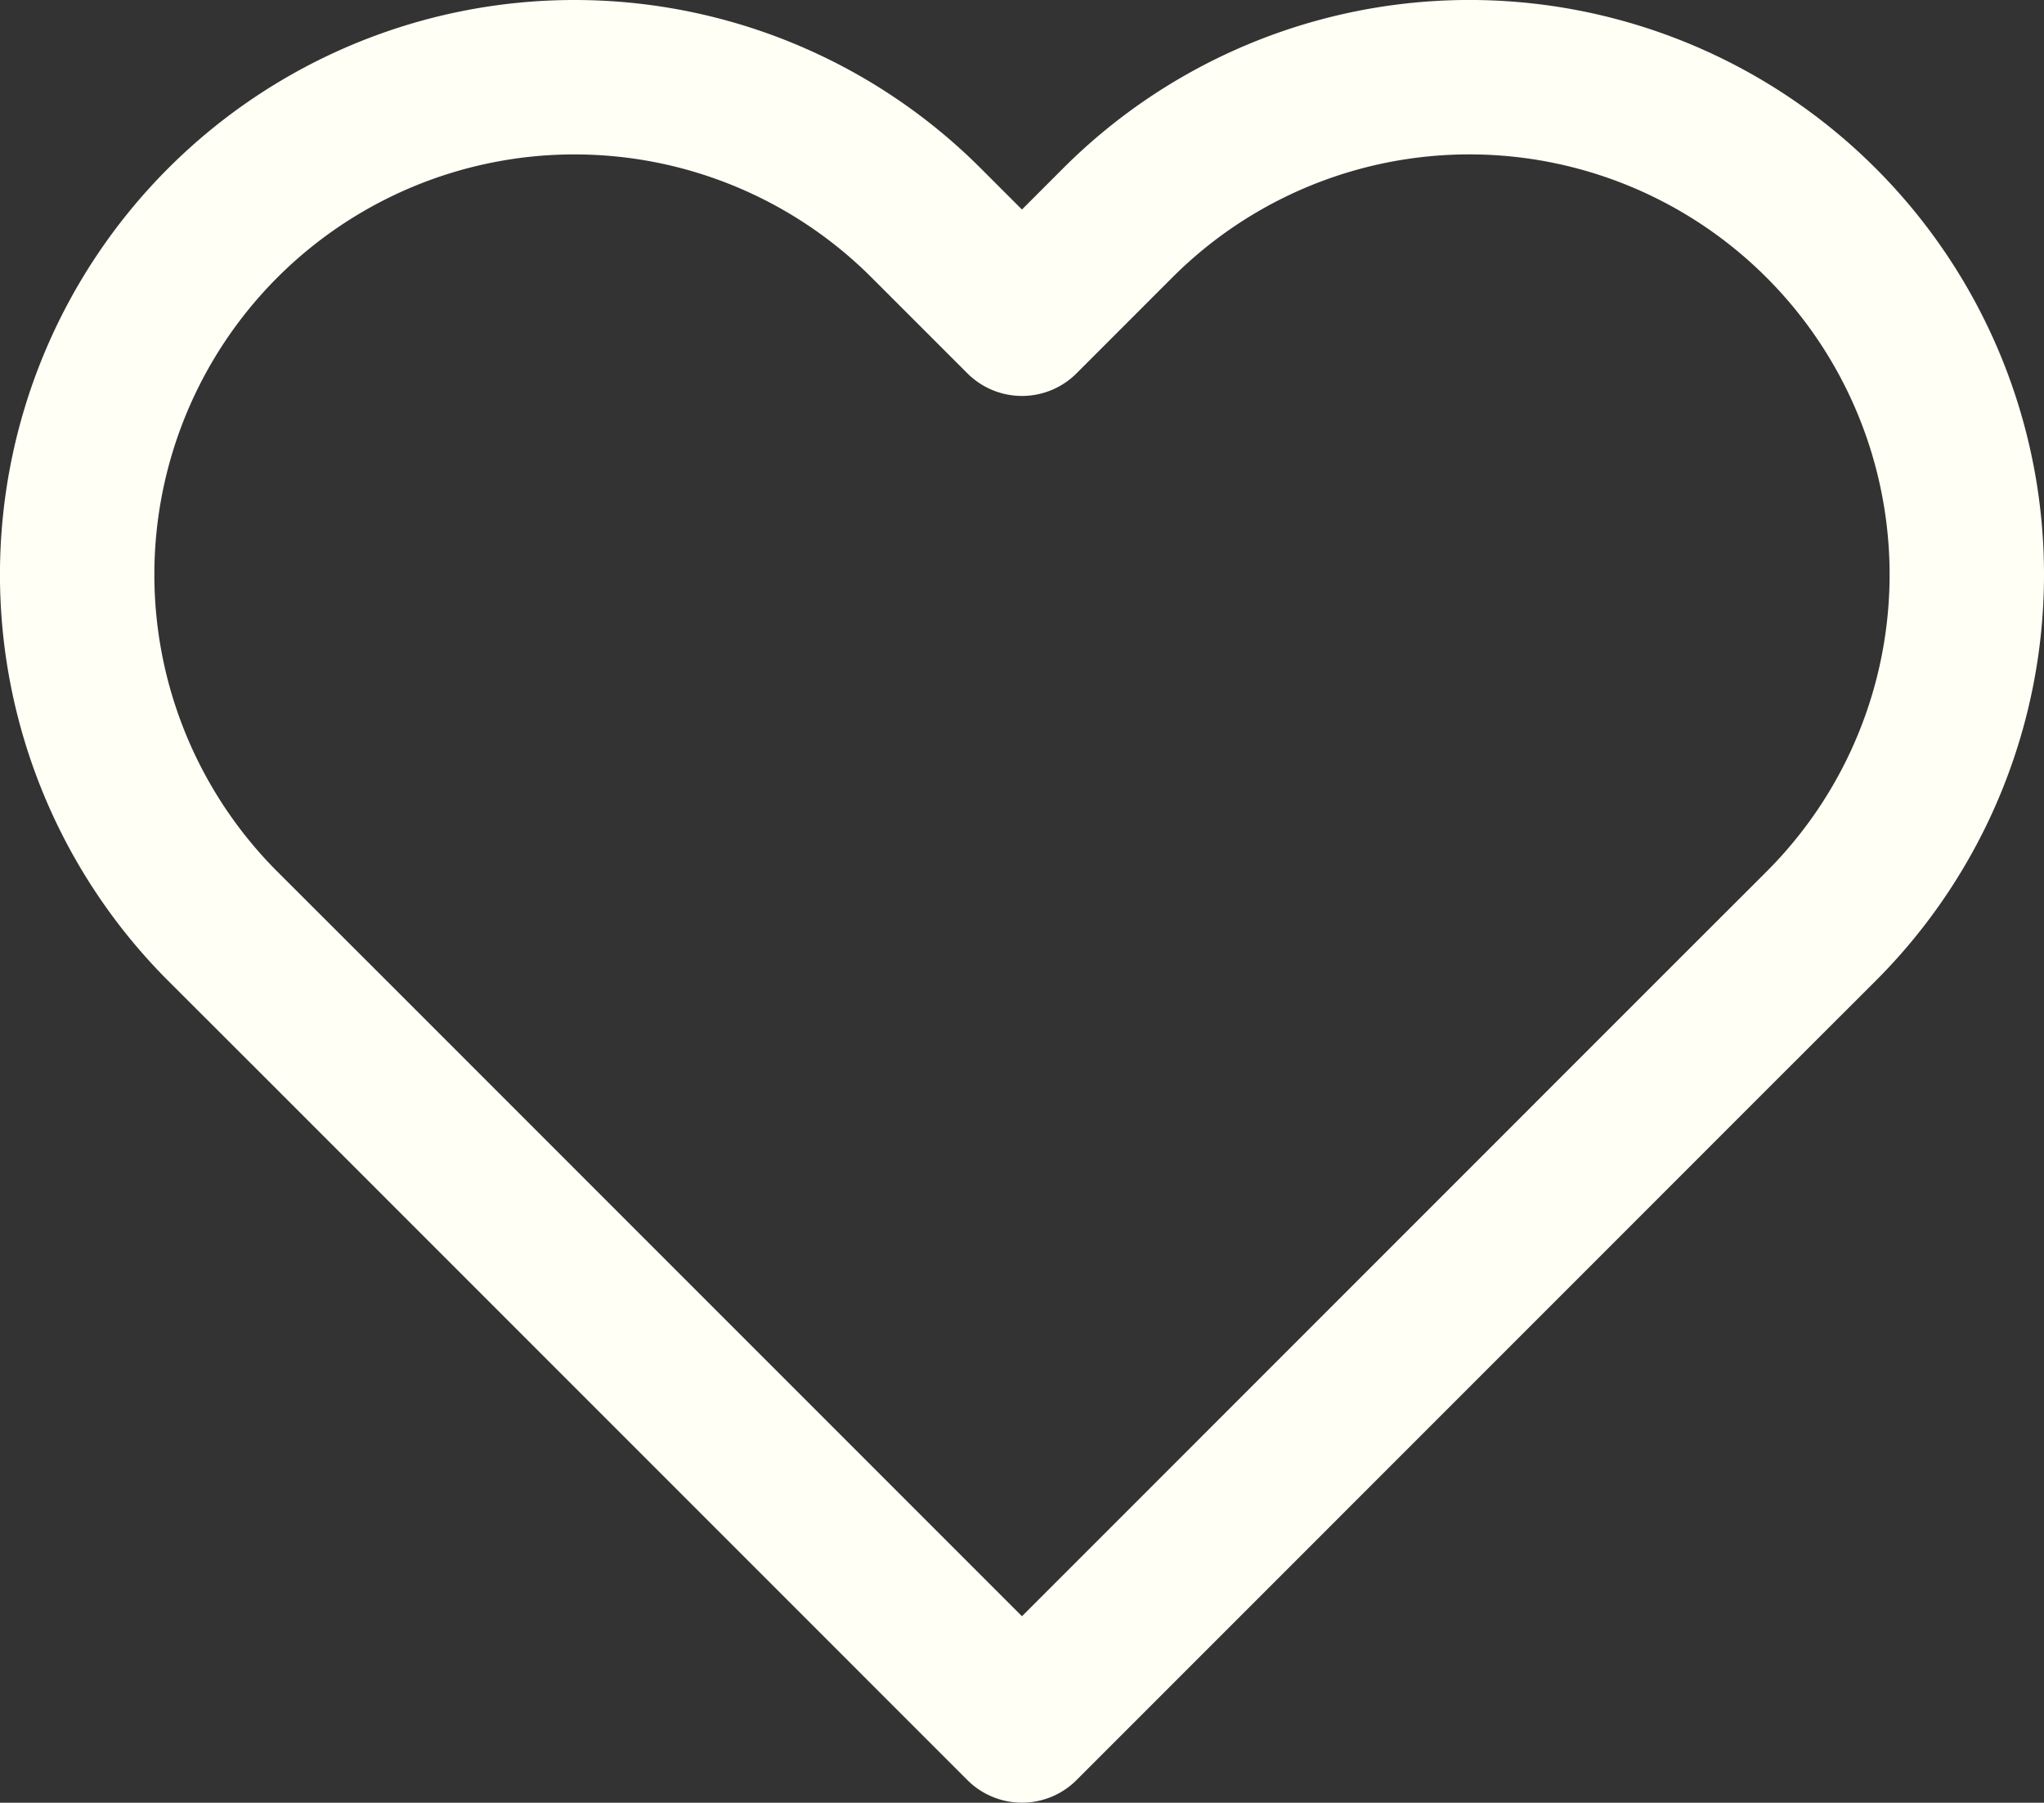 <svg xmlns="http://www.w3.org/2000/svg" width="52.952" height="46.696" viewBox="0 0 52.952 46.696">
  <rect x="0" y="0" width="52.952" height="46.696" fill="#333333" stroke="none"/>
  <path id="Path" d="M46.468,6.273a12.882,12.882,0,0,0-18.221,0L25.766,8.755,23.284,6.273A12.883,12.883,0,0,0,5.063,24.492l2.484,2.481L25.766,45.194,43.984,26.973l2.484-2.481A12.878,12.878,0,0,0,46.468,6.273Z" transform="translate(0.709 -0.499)" fill="none" stroke="#fffff5" stroke-linecap="round" stroke-linejoin="round" stroke-width="4"/>
</svg>